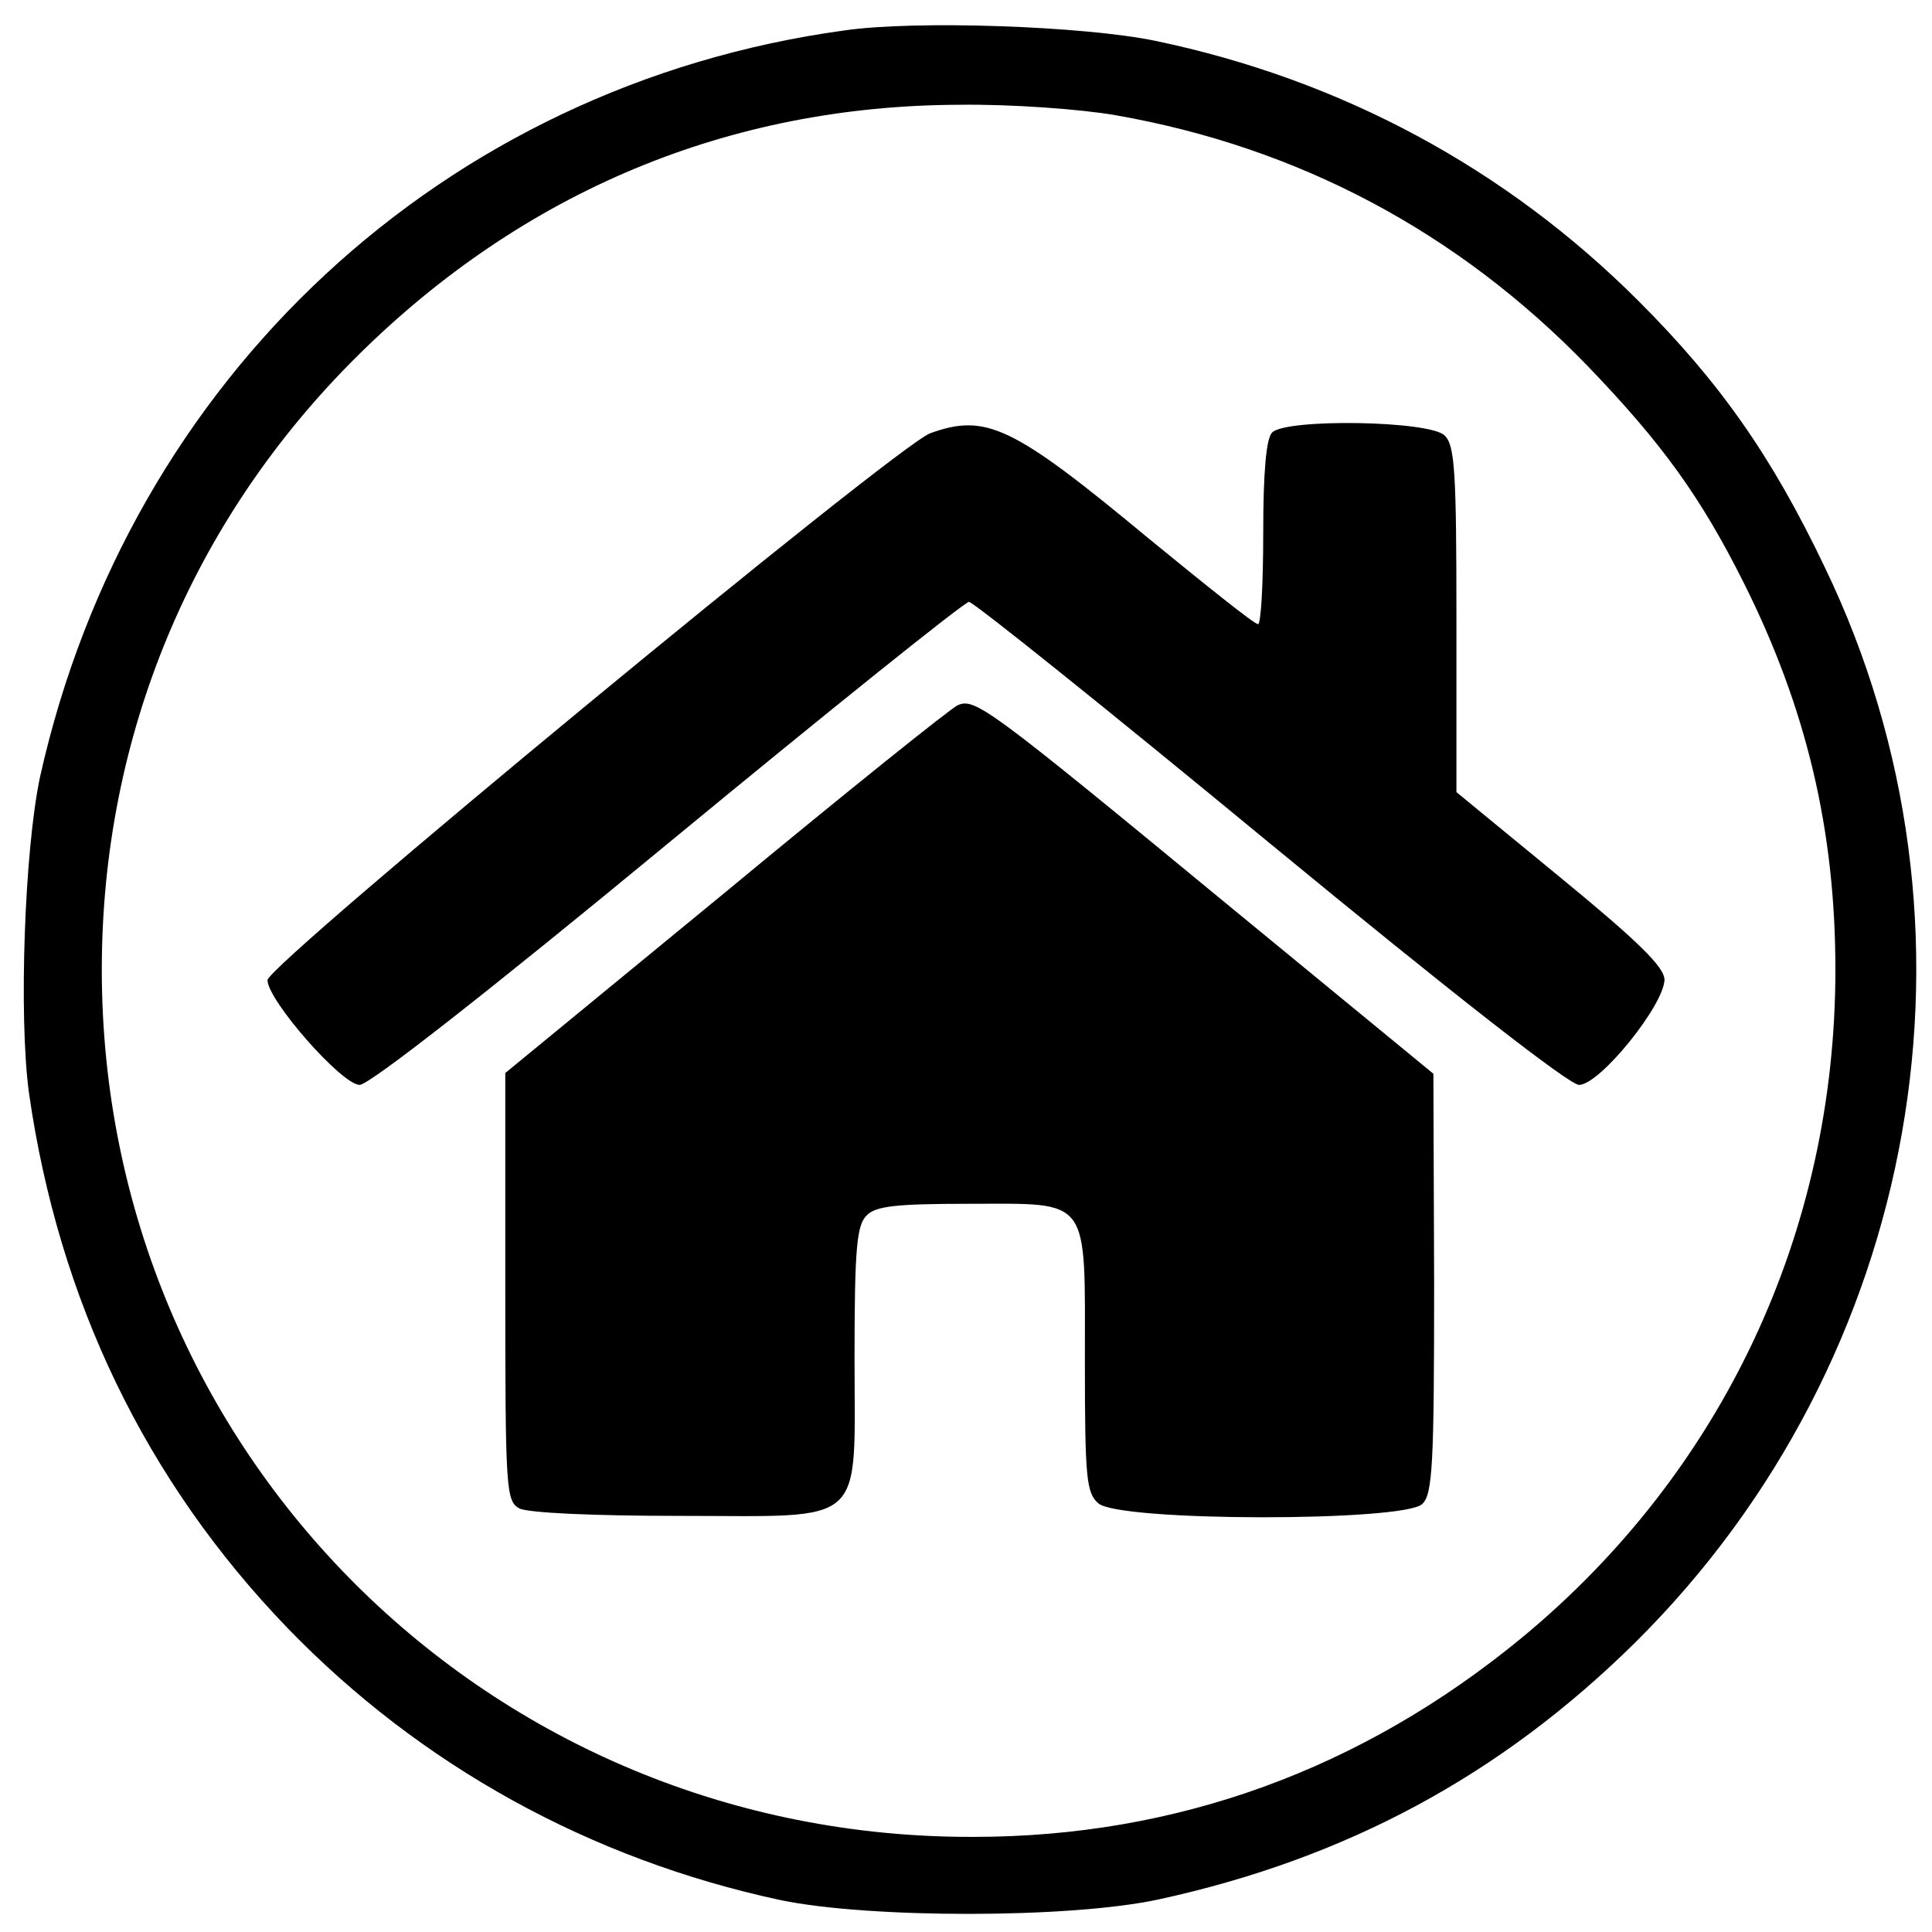 <?xml version="1.0" standalone="no"?>
<!DOCTYPE svg PUBLIC "-//W3C//DTD SVG 20010904//EN"
 "http://www.w3.org/TR/2001/REC-SVG-20010904/DTD/svg10.dtd">
<svg version="1.0" xmlns="http://www.w3.org/2000/svg"
 width="260pt" height="260pt" viewBox="0 0 260 260"
 preserveAspectRatio="xMidYMid meet">
<g transform="translate(0,260) scale(0.1,-0.1)"
fill="#000000" stroke="none">
<path d="M1136 2559 c-539 -74 -962 -467 -1082 -1004 -21 -98 -29 -323 -15
-426 40 -279 157 -522 348 -720 179 -185 407 -311 663 -366 120 -25 391 -25
510 1 252 55 460 167 641 346 384 381 487 964 255 1446 -72 151 -142 250 -251
359 -179 179 -401 298 -650 350 -96 20 -323 28 -419 14z m365 -114 c246 -43
461 -157 636 -338 100 -104 152 -176 210 -292 84 -168 123 -332 123 -520 0
-353 -152 -676 -422 -899 -215 -177 -464 -268 -738 -268 -651 -2 -1173 517
-1173 1167 0 314 121 605 344 826 223 221 499 337 810 338 70 1 164 -6 210
-14z"/>
<path d="M1252 2017 c-45 -16 -892 -715 -892 -736 0 -27 100 -141 124 -141 13
0 174 126 415 325 217 179 399 325 405 325 6 0 188 -146 405 -325 249 -205
403 -325 416 -325 28 0 115 108 115 142 -1 17 -34 50 -140 137 l-140 115 0
232 c0 198 -2 235 -16 248 -20 20 -213 23 -232 4 -8 -8 -12 -53 -12 -135 0
-68 -3 -123 -7 -123 -5 0 -71 53 -148 116 -182 151 -218 168 -293 141z"/>
<path d="M1289 1651 c-8 -3 -149 -116 -312 -251 l-297 -244 0 -288 c0 -274 1
-288 19 -298 12 -6 100 -10 215 -10 255 0 236 -18 236 214 0 145 3 177 16 190
12 13 40 16 138 16 165 0 156 12 156 -212 0 -157 2 -177 18 -191 27 -25 412
-25 436 -1 14 13 16 54 16 297 l-1 282 -286 235 c-313 258 -331 271 -354 261z"/>
</g>
</svg>
